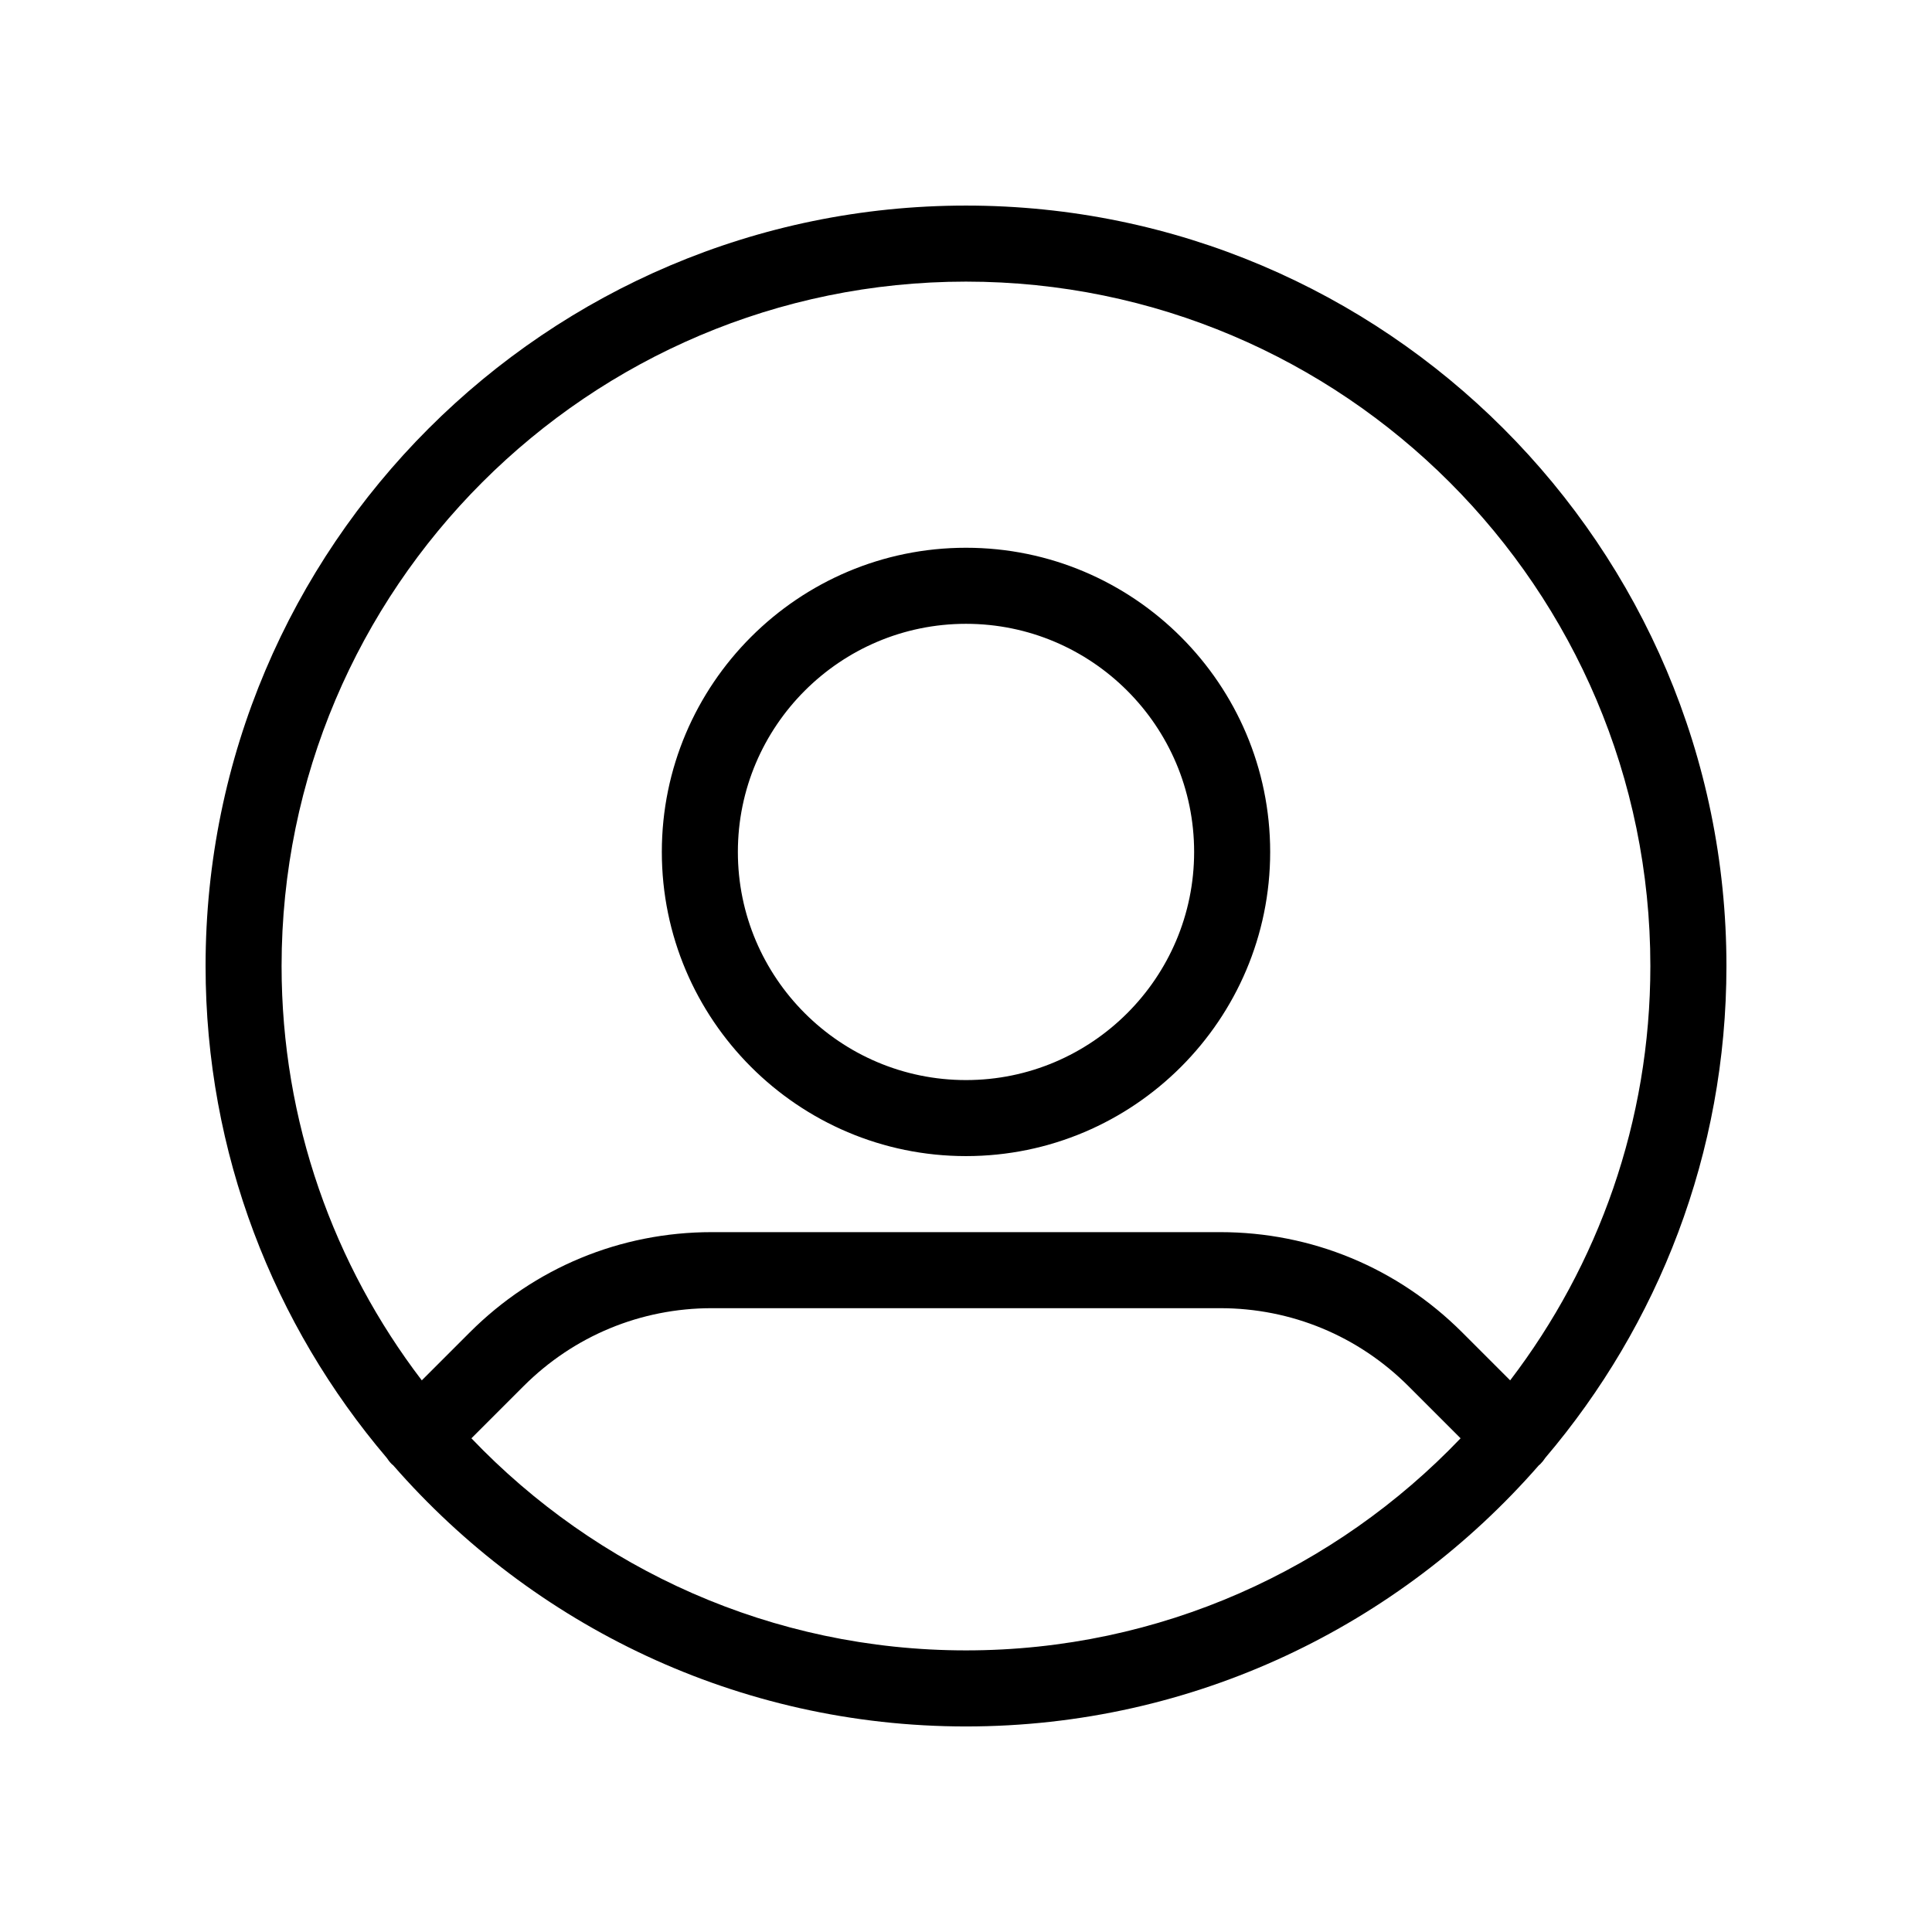 <?xml version="1.0" encoding="UTF-8"?>
<!-- Uploaded to: SVG Repo, www.svgrepo.com, Generator: SVG Repo Mixer Tools -->
<svg fill="#000000" width="800px" height="800px" version="1.1" viewBox="144 144 512 512" xmlns="http://www.w3.org/2000/svg">
 <path d="m400 198.48c-111.12 0-201.52 90.402-201.52 201.52 0 49.68 18.105 95.184 48.02 130.36 0.383 0.59 0.82 1.148 1.336 1.664 0.117 0.117 0.246 0.191 0.363 0.297 36.969 42.363 91.289 69.207 151.8 69.207 60.512 0 114.83-26.844 151.81-69.207 0.117-0.105 0.25-0.188 0.363-0.297 0.516-0.516 0.957-1.078 1.336-1.664 29.906-35.172 48.016-80.676 48.016-130.36 0-111.12-90.406-201.52-201.52-201.52zm0 382.89c-51.504 0-98.027-21.613-131.07-56.203l13.805-13.805c13.332-13.332 31.059-20.68 49.906-20.68h134.72c18.848 0 36.57 7.344 49.906 20.676l13.805 13.805c-33.047 34.594-79.566 56.207-131.07 56.207zm144.21-71.559-12.699-12.699c-17.141-17.141-39.926-26.582-64.156-26.582h-134.72c-24.234 0-47.016 9.441-64.156 26.582l-12.699 12.699c-23.289-30.504-37.156-68.562-37.156-109.81 0-100.01 81.359-181.37 181.37-181.37s181.37 81.359 181.37 181.37c0 41.25-13.871 79.309-37.156 109.81zm-144.21-220.65c-44.445 0-80.609 36.164-80.609 80.609 0 44.445 36.164 80.609 80.609 80.609s80.609-36.164 80.609-80.609c0-44.445-36.164-80.609-80.609-80.609zm0 141.07c-33.336 0-60.457-27.121-60.457-60.457 0-33.336 27.121-60.457 60.457-60.457s60.457 27.121 60.457 60.457c0 33.336-27.121 60.457-60.457 60.457z"/>
</svg>
